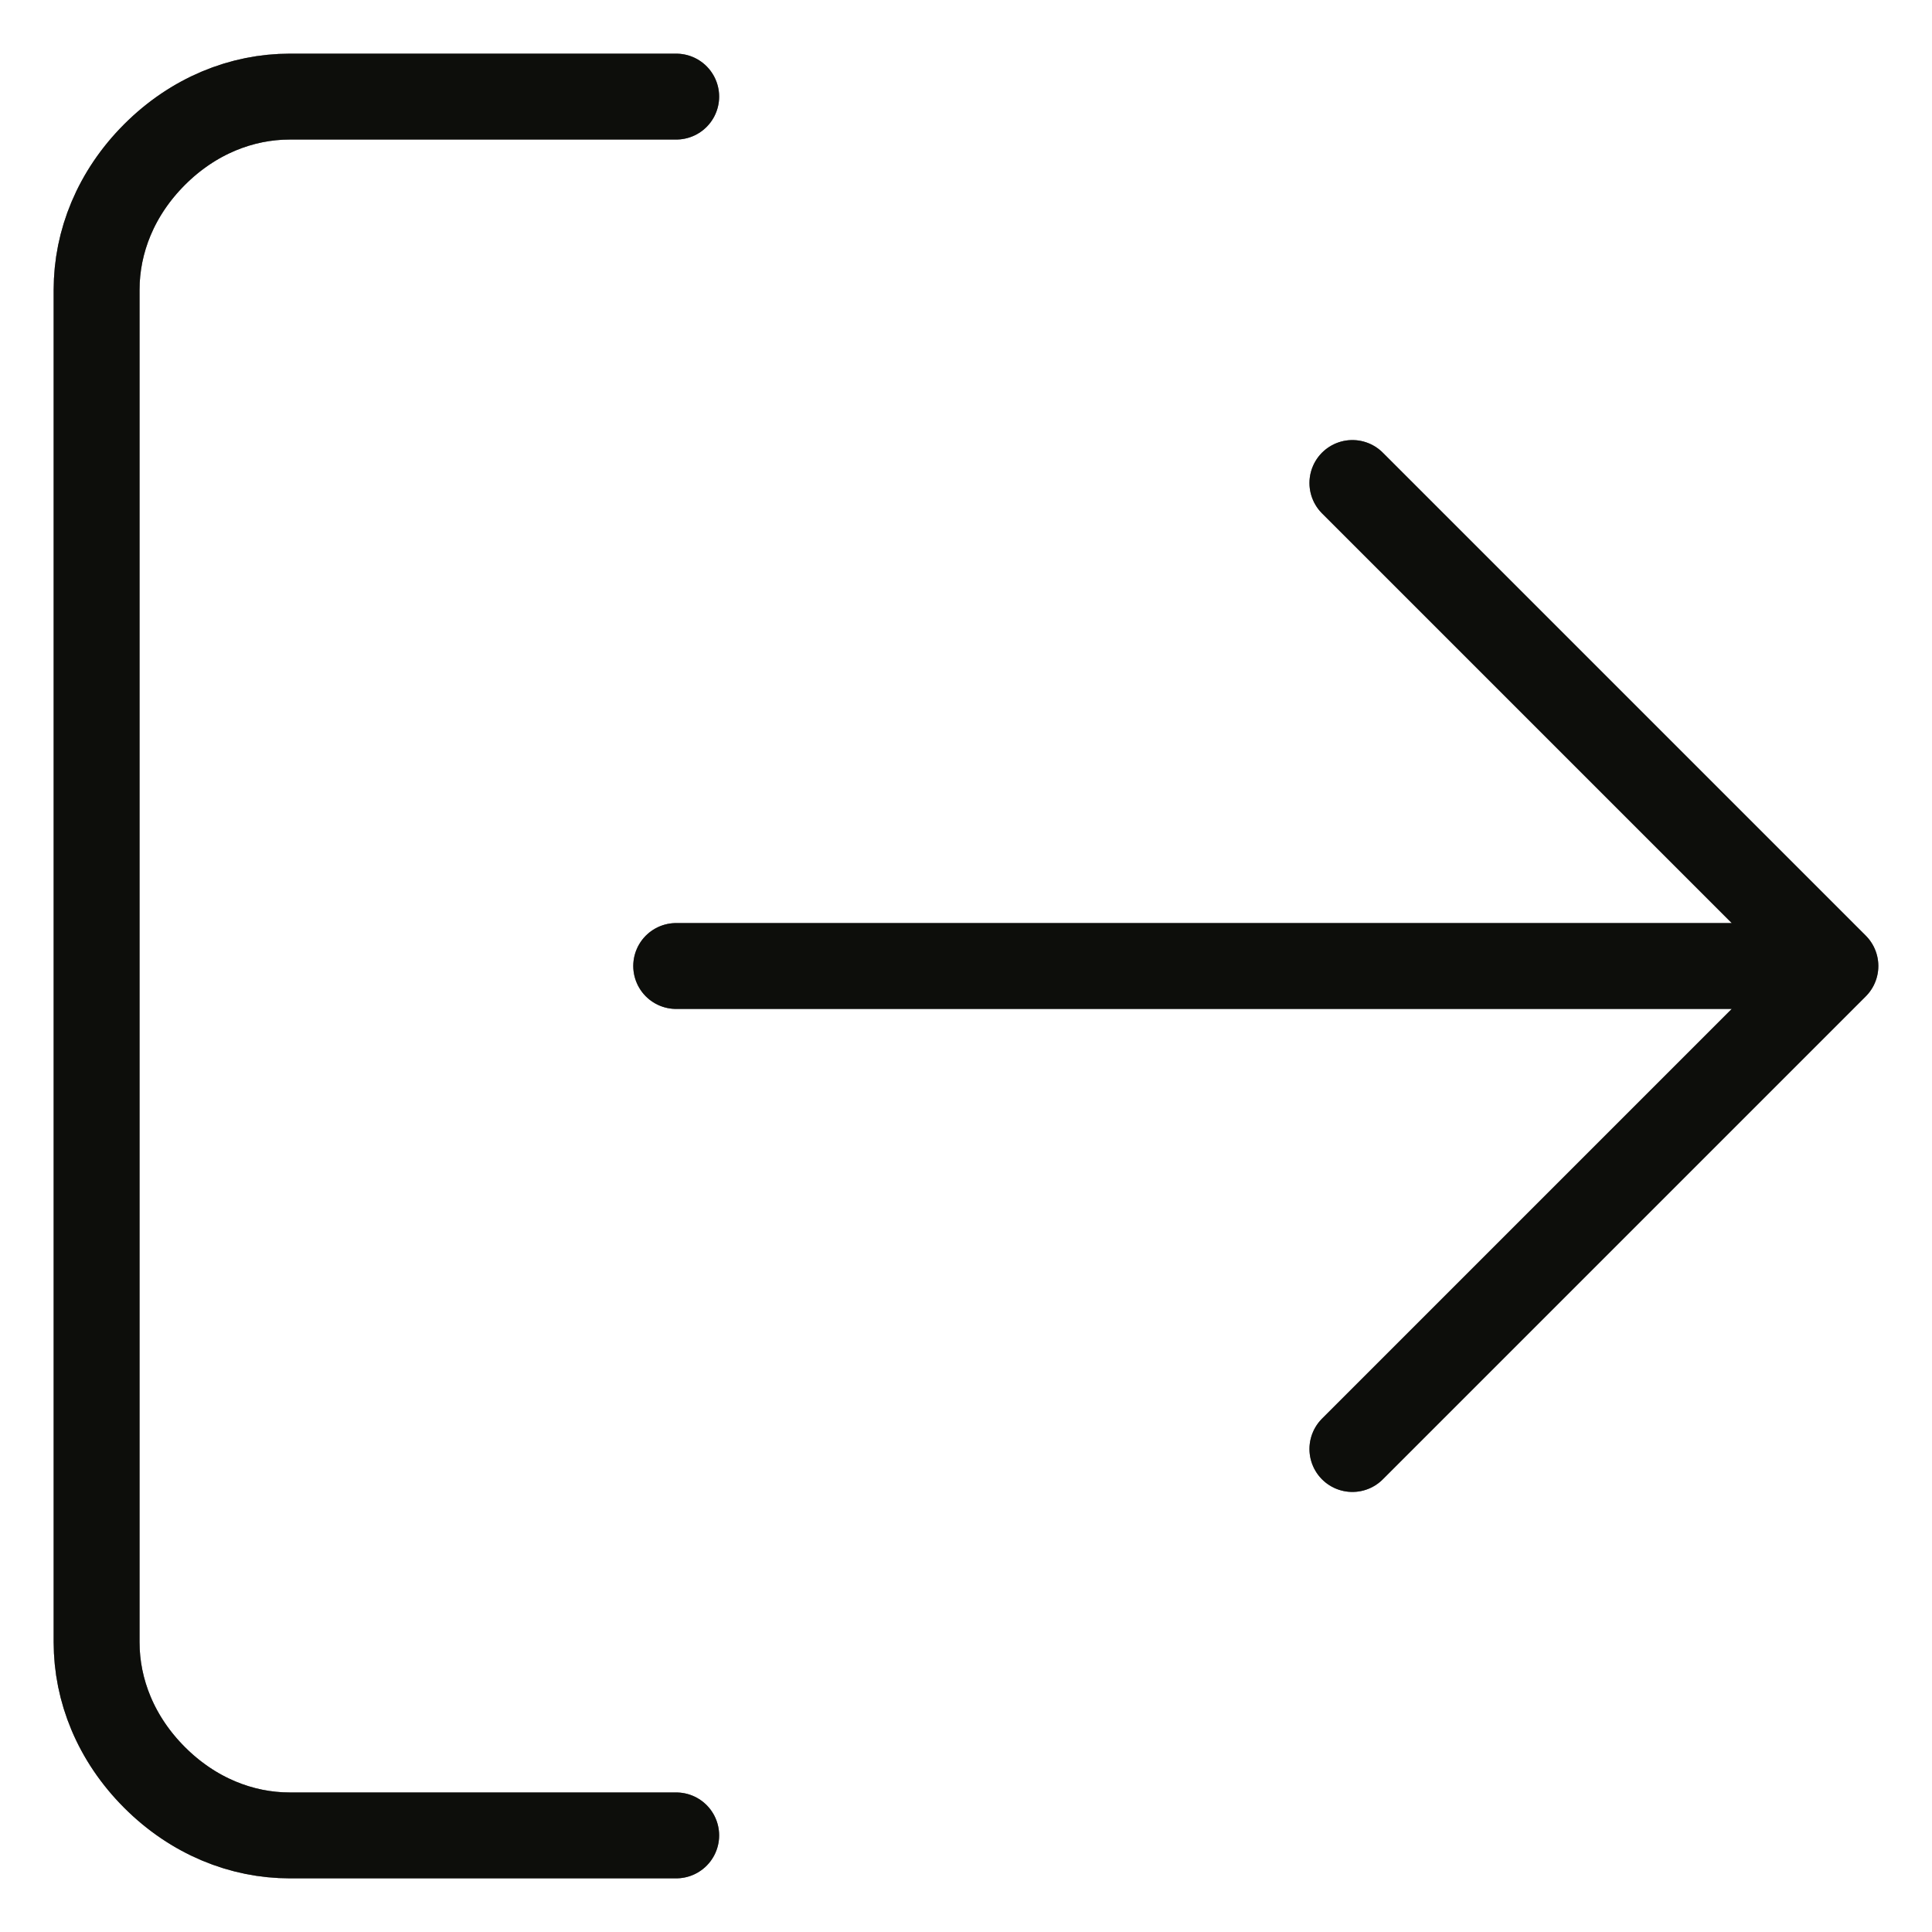 <?xml version="1.0" encoding="UTF-8"?> <svg xmlns="http://www.w3.org/2000/svg" width="54" height="54" viewBox="0 0 54 54" fill="none"><path d="M18.9 2.7H8.1C6.75 2.7 5.4 3.24 4.32 4.32C3.24 5.4 2.7 6.75 2.7 8.1V45.9C2.7 47.25 3.24 48.6 4.32 49.68C5.4 50.76 6.75 51.3 8.1 51.3H18.9M37.8 13.5L51.3 27M51.3 27L37.8 40.5M51.3 27H18.9" stroke="#1F211D" stroke-width="2.4" stroke-linecap="round" stroke-linejoin="round"></path><path d="M18.9 2.7H8.1C6.75 2.7 5.4 3.24 4.32 4.32C3.24 5.4 2.7 6.75 2.7 8.1V45.9C2.7 47.25 3.24 48.6 4.32 49.68C5.4 50.76 6.75 51.3 8.1 51.3H18.9M37.8 13.5L51.3 27M51.3 27L37.8 40.5M51.3 27H18.9" stroke="black" stroke-opacity="0.2" stroke-width="2.4" stroke-linecap="round" stroke-linejoin="round"></path><path d="M18.9 2.7H8.1C6.75 2.7 5.4 3.24 4.32 4.32C3.24 5.4 2.7 6.75 2.7 8.1V45.9C2.7 47.25 3.24 48.6 4.32 49.68C5.4 50.76 6.75 51.3 8.1 51.3H18.9M37.8 13.5L51.3 27M51.3 27L37.8 40.5M51.3 27H18.9" stroke="black" stroke-opacity="0.2" stroke-width="2.4" stroke-linecap="round" stroke-linejoin="round"></path><path d="M18.9 2.7H8.1C6.75 2.7 5.4 3.24 4.32 4.32C3.24 5.4 2.7 6.75 2.7 8.1V45.9C2.7 47.25 3.24 48.6 4.32 49.68C5.4 50.76 6.75 51.3 8.1 51.3H18.9M37.8 13.5L51.3 27M51.3 27L37.8 40.5M51.3 27H18.9" stroke="black" stroke-opacity="0.2" stroke-width="2.4" stroke-linecap="round" stroke-linejoin="round"></path><path d="M18.9 2.7H8.1C6.75 2.7 5.4 3.24 4.32 4.32C3.24 5.4 2.7 6.75 2.7 8.1V45.9C2.7 47.25 3.24 48.6 4.32 49.68C5.4 50.76 6.75 51.3 8.1 51.3H18.9M37.8 13.5L51.3 27M51.3 27L37.8 40.5M51.3 27H18.9" stroke="black" stroke-opacity="0.2" stroke-width="2.4" stroke-linecap="round" stroke-linejoin="round"></path></svg> 